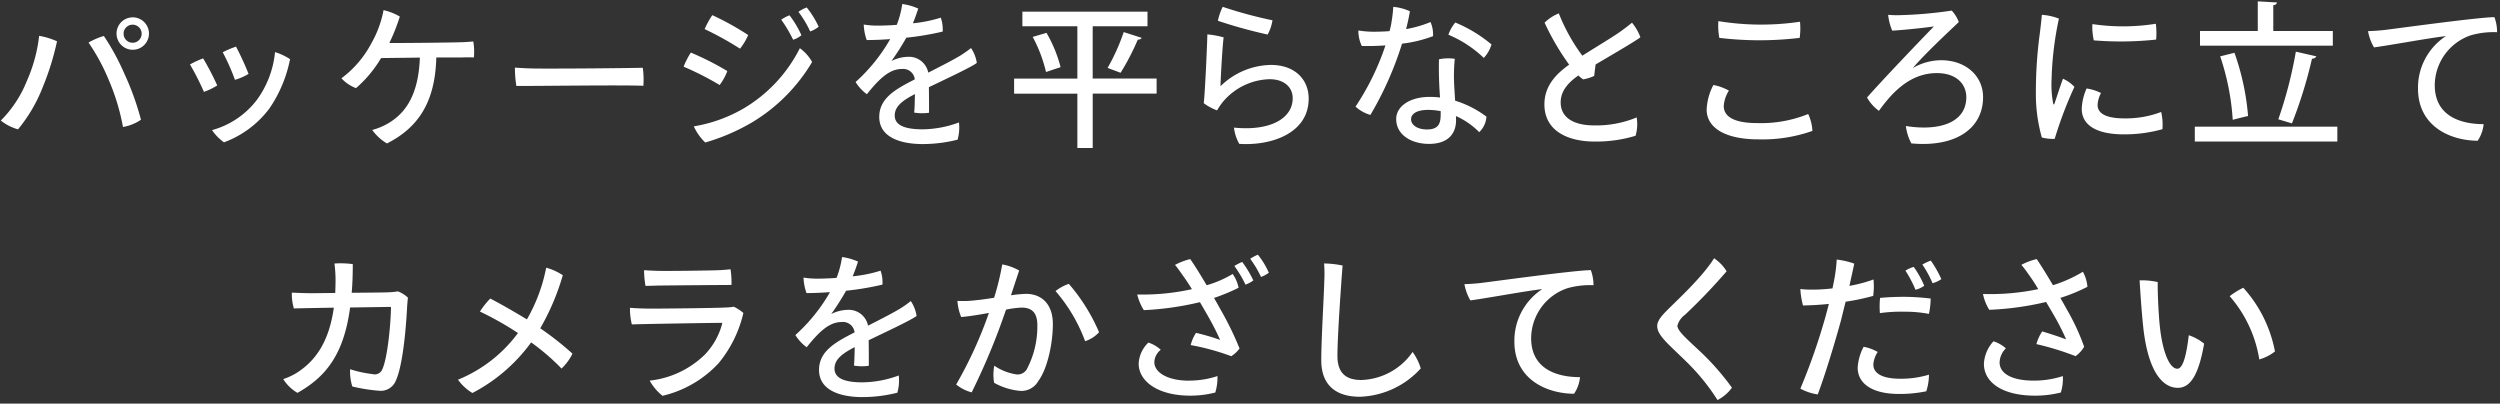 <svg height="67" viewBox="0 0 415 67" width="415" xmlns="http://www.w3.org/2000/svg"><rect x="0" y="0" width="415" height="67" fill="#333333" stroke="none"/><path d="m19.346 5.583a2.691 2.691 0 1 0 0-.026zm1.17 0a1.5 1.5 0 1 1 0 .026zm-16.068 7.878a19.483 19.483 0 0 1 -4.316 6.552 8.053 8.053 0 0 0 2.86 1.456 25.576 25.576 0 0 0 4.082-6.942 45.2 45.2 0 0 0 2.392-7.67 12.438 12.438 0 0 0 -2.966-.91 25.531 25.531 0 0 1 -2.052 7.514zm13.572-.261a35.878 35.878 0 0 1 2.392 7.878 7.5 7.5 0 0 0 2.99-1.2 46.238 46.238 0 0 0 -2.756-7.644 39.518 39.518 0 0 0 -3.406-6.261 11.586 11.586 0 0 0 -2.548 1.092 32.7 32.7 0 0 1 3.328 6.135zm21.162-5.46a15.239 15.239 0 0 0 -2.21.936 34.827 34.827 0 0 1 2.028 4.577 9.557 9.557 0 0 0 2.262-.988 48.489 48.489 0 0 0 -2.08-4.524zm6.474.91a16.1 16.1 0 0 1 -2.99 7.9 14.023 14.023 0 0 1 -7.466 5.05 8.167 8.167 0 0 0 1.976 2.028 16.549 16.549 0 0 0 7.54-5.616 21.953 21.953 0 0 0 3.432-8.19 9.584 9.584 0 0 0 -2.492-1.171zm-11.934 1.041a15.217 15.217 0 0 0 -2.184 1.009 43.481 43.481 0 0 1 2.314 4.55 10.922 10.922 0 0 0 2.21-1.066 45.074 45.074 0 0 0 -2.34-4.493zm35.978-.13c-.234 6.448-2.548 9.36-5.408 11a11.163 11.163 0 0 1 -2.5 1.014 7.95 7.95 0 0 0 2.444 2.236c5.2-2.626 8.008-6.864 8.19-14.275h4.238c.676-.026 1.43-.026 2 0a9.954 9.954 0 0 0 -.1-2.652c-.624.052-1.56.13-2.236.13-1.352.052-8.19.13-11.7.13a32.273 32.273 0 0 0 1.742-4.394 9.47 9.47 0 0 0 -2.7-1.066 17.739 17.739 0 0 1 -2.028 5.512 17.281 17.281 0 0 1 -4.966 5.8 6.334 6.334 0 0 0 2.424 1.635 20.389 20.389 0 0 0 4.16-4.992zm15.779 1.664a19 19 0 0 0 .234 3.042c3.25.026 17.42-.182 21.087-.026a14.268 14.268 0 0 0 -.1-2.99c-2.419.052-11.493.156-17.317.13-1.455 0-3.171-.104-3.899-.156zm48.441-9.985a5.455 5.455 0 0 0 -1.378.728 17.365 17.365 0 0 1 1.95 3.25 4.728 4.728 0 0 0 1.405-.78 15.179 15.179 0 0 0 -1.977-3.198zm-2.86 1.3a6.447 6.447 0 0 0 -1.378.728 21.573 21.573 0 0 1 1.976 3.332 3.873 3.873 0 0 0 1.378-.754 16.573 16.573 0 0 0 -1.976-3.306zm-12.818-.026a14.912 14.912 0 0 0 -1.274 2.314 53.678 53.678 0 0 1 5.876 3.25 9.841 9.841 0 0 0 1.356-2.261 46.416 46.416 0 0 0 -5.958-3.303zm-3.068 18.461a8.509 8.509 0 0 0 1.9 2.678 33.959 33.959 0 0 0 7.7-3.3 28.8 28.8 0 0 0 10.037-10.062 7.029 7.029 0 0 0 -2.035-2.291 24.247 24.247 0 0 1 -9.438 10.062 24.382 24.382 0 0 1 -8.164 2.913zm-.494-12.246a13.142 13.142 0 0 0 -1.2 2.34 49.443 49.443 0 0 1 5.98 3.042 9.081 9.081 0 0 0 1.274-2.314 47.173 47.173 0 0 0 -6.054-3.068zm38.5 12.74c-2.626 0-4.654-.52-4.654-2.288 0-1.534 1.3-2.5 3.354-3.562-.026 1.222-.052 2.522-.13 3.068a7.892 7.892 0 0 0 2.47.026c0-1.17 0-2.938-.026-4.238 2.7-1.3 7.15-3.38 7.956-4.03a5.992 5.992 0 0 0 -.962-2.47 18.382 18.382 0 0 1 -1.768 1.248c-1.43.858-3.3 1.794-5.33 2.834a3.259 3.259 0 0 0 -3.38-2.626 6.329 6.329 0 0 0 -2.73.7 43.061 43.061 0 0 0 2.47-3.874 47.449 47.449 0 0 0 6.032-1.014 5.808 5.808 0 0 0 -.312-2.314 22.3 22.3 0 0 1 -4.628.936c.39-.936.728-1.95.884-2.444a9.509 9.509 0 0 0 -2.652-.754 15.514 15.514 0 0 1 -.91 3.458c-1.274.1-2.444.13-3.3.13a13.951 13.951 0 0 1 -2.184-.182 8.708 8.708 0 0 0 .494 2.574c1.2 0 2.522-.052 3.9-.156a28.576 28.576 0 0 1 -5.746 7.124 7.294 7.294 0 0 0 1.872 2.028c2-2.5 3.718-4.186 5.772-4.186a1.941 1.941 0 0 1 2.184 1.716c-3.094 1.586-5.9 3.068-5.9 6.24 0 3.536 3.848 4.5 7.15 4.5a23.55 23.55 0 0 0 5.85-.728 7.461 7.461 0 0 0 .234-2.86 17.836 17.836 0 0 1 -6.006 1.144zm28.208-8.424v-8.684h9.1v-2.419h-20.77v2.419h9.126v8.684h-10.5v2.5h10.5v9.022h2.548v-9.026h10.608v-2.5h-10.608zm5.148-7.722a33.278 33.278 0 0 1 -2.678 5.954c.026 0 2.158.806 2.158.806a39.416 39.416 0 0 0 2.86-5.512.655.655 0 0 0 .65-.286zm-10.478 5.824a22.572 22.572 0 0 0 -2.34-5.694l-2.288.676a23.71 23.71 0 0 1 2.21 5.824zm26.1-7.7a81.665 81.665 0 0 0 8.268 2.288 7.094 7.094 0 0 0 .806-2.366 72.588 72.588 0 0 1 -8.268-2.236 10.482 10.482 0 0 0 -.8 2.318zm.962 2.756a14.8 14.8 0 0 0 -2.7-.494c0 1.014-.39 9.88-.6 11.414a8.575 8.575 0 0 0 2.21 1.2 12.163 12.163 0 0 1 .858-1.274 10.457 10.457 0 0 1 7.878-3.9c2.392 0 3.822 1.326 3.822 3.146 0 3.432-3.822 5.486-9.75 4.888a7.059 7.059 0 0 0 .884 2.7c5.356.338 11.518-1.768 11.518-7.514 0-3.172-2.288-5.59-6.266-5.59a12.206 12.206 0 0 0 -8.372 3.536c.03-1.4.316-6.626.524-8.108zm38.244 7.124a29.2 29.2 0 0 1 .13-3.562 7.529 7.529 0 0 0 -2.626.078 63.34 63.34 0 0 0 .182 6.344 13.183 13.183 0 0 0 -1.768-.1c-3.146 0-5.512 1.508-5.512 3.666 0 2.7 2.6 4.134 5.434 4.134 3.172 0 4.5-1.69 4.5-3.926 0-.182 0-.416-.026-.7a12.6 12.6 0 0 1 3.874 2.678 3.925 3.925 0 0 0 1.2-2.574 16.922 16.922 0 0 0 -5.2-2.652c-.078-1.328-.182-2.68-.182-3.382zm-2.21 5.59c0 1.4-.208 2.574-2.262 2.574-1.664 0-2.652-.78-2.652-1.69 0-.962 1.04-1.56 2.834-1.56a11.284 11.284 0 0 1 2.08.208zm-1.268-12.917a5.292 5.292 0 0 0 -.416-2.34 19.4 19.4 0 0 1 -4.056 1.17c.26-1.04.494-2.08.624-2.964a8.384 8.384 0 0 0 -2.756-.728 22.552 22.552 0 0 1 -.282 2.469 12.018 12.018 0 0 1 -.338 1.56c-.962.078-1.872.1-2.73.1a15.421 15.421 0 0 1 -2.444-.208 5.856 5.856 0 0 0 .572 2.574c1.3.026 2.626 0 3.926-.1a42.372 42.372 0 0 1 -4.97 10.167 6.255 6.255 0 0 0 2.47 1.378 55.515 55.515 0 0 0 5.252-11.83 21.62 21.62 0 0 0 5.148-1.248zm8.424 3.614a5.5 5.5 0 0 0 1.275-2.236 23.074 23.074 0 0 0 -6.007-3.64 6.427 6.427 0 0 0 -1.144 2.028 19.236 19.236 0 0 1 5.876 3.847zm18.38 11.206c-3.978 0-5.642-1.664-5.616-3.848 0-2.106 1.612-3.51 2.938-4.446a4.2 4.2 0 0 0 .806.65 7.506 7.506 0 0 0 1.82-.572c.052-.546.156-1.274.234-1.9 2.626-1.56 6.76-3.952 7.436-4.524a8.668 8.668 0 0 0 -1.4-2.418c-.416.364-1.2.962-1.924 1.482-1.274.91-4.03 2.548-6.318 4a30.407 30.407 0 0 1 -3.9-7.02 7.139 7.139 0 0 0 -2.366 1.539 41 41 0 0 0 4.082 6.968c-2.184 1.56-4.082 3.51-4.108 6.526-.052 4.42 3.822 6.24 8.32 6.24a22.366 22.366 0 0 0 6.812-.962 6.869 6.869 0 0 0 .182-3.042 17.525 17.525 0 0 1 -6.998 1.326zm20.72-14.535a55.78 55.78 0 0 0 13.338 0 11.452 11.452 0 0 0 .052-2.678 43.873 43.873 0 0 1 -13.546-.1 10.778 10.778 0 0 0 .156 2.778zm-.988 7.826a9.678 9.678 0 0 0 -1.118 4.056c0 3.25 3.432 4.966 8.554 4.966a24.891 24.891 0 0 0 9-1.4 7.332 7.332 0 0 0 -.7-2.808 20.823 20.823 0 0 1 -8.45 1.508c-4.16 0-5.564-1.248-5.564-2.834a5.316 5.316 0 0 1 .856-2.552 8.208 8.208 0 0 0 -2.578-.936zm33.122-2.834c1.95-2.288 5.59-5.694 7.618-7.618a5.876 5.876 0 0 0 -1.17-1.9 69.361 69.361 0 0 1 -8.476.754 16.469 16.469 0 0 1 -2.08-.052 8.7 8.7 0 0 0 .676 2.626c2.288-.13 5.954-.546 6.916-.7-2.184 2.236-8.528 8.866-11.1 11.8a6.9 6.9 0 0 0 1.972 2.213c1.976-2.73 4.966-6.266 9.62-6.266 3.3 0 4.888 1.872 4.888 4 0 4.134-4.29 5.694-10.036 4.784a8.357 8.357 0 0 0 .91 2.886c7.28.676 11.856-2.392 11.908-7.592.052-3.51-2.782-6.214-6.968-6.214a9.43 9.43 0 0 0 -4.654 1.274h-.026zm21.4-8.814c-.052.806-.208 2.054-.312 2.912a72.572 72.572 0 0 0 -.676 9.984 26.418 26.418 0 0 0 .988 7.462 7.552 7.552 0 0 0 2.132.234 66.408 66.408 0 0 1 3.276-8.632 5.606 5.606 0 0 0 -1.9-1.352c-.52 1.4-1.092 3.224-1.4 4.108-.1.26-.208.182-.234-.052a16.744 16.744 0 0 1 -.26-3.874 54.535 54.535 0 0 1 1.222-10.166 9.624 9.624 0 0 0 -2.84-.625zm8.394 1.537a9.8 9.8 0 0 0 .234 2.7 55.046 55.046 0 0 0 10.348-.13 12.636 12.636 0 0 0 -.052-2.626 34.632 34.632 0 0 1 -10.53.056zm-.962 10.686a9.068 9.068 0 0 0 -.806 3.38c0 2.652 2.366 4.238 6.994 4.238a23.373 23.373 0 0 0 6.4-.858 9.475 9.475 0 0 0 -.208-2.86 16.439 16.439 0 0 1 -6.111 1.066c-3.484 0-4.446-1.066-4.446-2.236a4.7 4.7 0 0 1 .572-1.976 8.348 8.348 0 0 0 -2.395-.757zm30.99-9.542v-4.294a.6.6 0 0 0 .624-.442l-3.2-.182v4.915h-9.59v2.444h22.049v-2.444h-9.881zm3.744 3.432a70.756 70.756 0 0 1 -2.91 11.229l2.262.676a74.39 74.39 0 0 0 3.328-10.738.778.778 0 0 0 .728-.39zm-12.558.78a40.716 40.716 0 0 1 2.08 10.53c2.34-.6 2.444-.6 2.548-.624a41.1 41.1 0 0 0 -2.262-10.5zm-4.212 14.144h23.66v-2.47h-23.66zm28.754-18.333a8.245 8.245 0 0 0 .988 2.7c2.73-.364 9.464-1.612 11.934-1.872a10.231 10.231 0 0 0 -4.628 8.71c0 6.266 5.356 8.632 9.906 8.658a5.94 5.94 0 0 0 .988-2.756c-3.926 0-8.112-1.4-8.112-6.474a8.819 8.819 0 0 1 6.03-8.29 13.8 13.8 0 0 1 4.316-.494 7.093 7.093 0 0 0 -.442-2.5c-2.6 0-16.51 1.924-18.278 2.132-.466.056-1.636.16-2.702.186zm-341.216 43.508c-1.066 0-2.418-.052-3.432-.1a8.451 8.451 0 0 0 .338 2.626c.884-.026 3.64-.078 6.63-.13-.78 5.616-3.016 8.892-6.318 10.92a10.373 10.373 0 0 1 -2.08.936 6.87 6.87 0 0 0 2.366 2.288c4.55-2.574 7.67-6.162 8.736-14.171l6.786-.1c-.026 2.678-.546 8.45-1.456 10.4a1.361 1.361 0 0 1 -1.612.754 19.589 19.589 0 0 1 -3.718-.806 8.385 8.385 0 0 0 .364 2.86 26.893 26.893 0 0 0 4.342.7 2.7 2.7 0 0 0 2.86-1.612c1.248-2.652 1.742-9.282 1.9-12.35.026-.338.078-1.066.13-1.482a4.948 4.948 0 0 0 -1.664-1.04 12.415 12.415 0 0 1 -1.638.156c-.442.026-3.172.052-6.032.078.13-1.456.182-3.042.182-4.758a14.889 14.889 0 0 0 -3.042-.1 23.04 23.04 0 0 1 .182 2.6c0 .806-.026 1.56-.052 2.288zm37.802 5.825a39.338 39.338 0 0 0 3.744-8.814 9.477 9.477 0 0 0 -2.756-1.248 27.779 27.779 0 0 1 -3.2 8.58c-1.924-1.17-4.55-2.678-6.084-3.458a13.607 13.607 0 0 0 -1.716 2.158 53.206 53.206 0 0 1 6.318 3.562 23.282 23.282 0 0 1 -9.958 7.748 7.994 7.994 0 0 0 2.392 2.21 28.021 28.021 0 0 0 9.75-8.4 36.516 36.516 0 0 1 5.044 4.342 8.671 8.671 0 0 0 1.82-2.47 49.51 49.51 0 0 0 -5.354-4.21zm17.236-9.646a16.105 16.105 0 0 0 .234 2.6c.676 0 1.872-.052 2.288-.052 1.69-.026 11.05-.1 11.986-.1a13.708 13.708 0 0 0 -.156-2.6c-.6.052-1.248.13-2.132.156-1.3.052-8.476.156-10.036.1-.91-.027-1.352-.058-2.184-.105zm16.484 7.1a7.225 7.225 0 0 0 -1.586-1.04 8.759 8.759 0 0 1 -1.274.13c-1.768.1-11.674.208-13.208.182-.962-.026-1.82-.052-2.756-.13a10.671 10.671 0 0 0 .312 2.756c2.132-.078 13.546-.26 15.028-.26a11.692 11.692 0 0 1 -2.916 5.275 15.5 15.5 0 0 1 -9.152 4.316 8.406 8.406 0 0 0 2.132 2.522 18.454 18.454 0 0 0 9.282-5.382 20.21 20.21 0 0 0 4.138-8.372zm19.784 11.518c-2.626 0-4.654-.52-4.654-2.288 0-1.534 1.3-2.5 3.354-3.562-.026 1.222-.052 2.522-.13 3.068a7.892 7.892 0 0 0 2.47.026c0-1.17 0-2.938-.026-4.238 2.7-1.3 7.15-3.38 7.956-4.03a5.992 5.992 0 0 0 -.962-2.47 18.382 18.382 0 0 1 -1.768 1.248c-1.43.858-3.3 1.794-5.33 2.834a3.259 3.259 0 0 0 -3.38-2.626 6.328 6.328 0 0 0 -2.73.7 43.056 43.056 0 0 0 2.47-3.874 47.451 47.451 0 0 0 6.032-1.014 5.808 5.808 0 0 0 -.312-2.314 22.3 22.3 0 0 1 -4.628.936c.39-.936.728-1.95.884-2.444a9.509 9.509 0 0 0 -2.652-.754 15.512 15.512 0 0 1 -.91 3.458c-1.274.1-2.444.13-3.3.13a13.951 13.951 0 0 1 -2.184-.182 8.707 8.707 0 0 0 .494 2.574c1.2 0 2.522-.052 3.9-.156a28.576 28.576 0 0 1 -5.746 7.124 7.294 7.294 0 0 0 1.872 2.028c2-2.5 3.718-4.186 5.772-4.186a1.941 1.941 0 0 1 2.184 1.716c-3.094 1.586-5.9 3.068-5.9 6.24 0 3.536 3.848 4.5 7.15 4.5a23.55 23.55 0 0 0 5.85-.728 7.461 7.461 0 0 0 .234-2.86 17.836 17.836 0 0 1 -6.01 1.141zm27.142-14.691a21.689 21.689 0 0 0 -2.5.234c.572-1.768 1.04-3.146 1.352-4.108a8.671 8.671 0 0 0 -2.808-1.014 42.013 42.013 0 0 1 -1.352 5.538c-1.17.182-2.262.338-3.094.416a17.142 17.142 0 0 1 -2.99.1 8.434 8.434 0 0 0 .624 2.678c1.534-.13 3.146-.416 4.6-.676a69.424 69.424 0 0 1 -5.434 11.882 6.889 6.889 0 0 0 2.574 1.3 111.752 111.752 0 0 0 5.702-13.731 15.846 15.846 0 0 1 2.574-.338c1.664 0 2.626.78 2.626 2.938a15.189 15.189 0 0 1 -1.638 7.072 1.788 1.788 0 0 1 -1.742 1.092 8.965 8.965 0 0 1 -3.77-1.456 7.949 7.949 0 0 0 -.026 2.834 10.738 10.738 0 0 0 4.446 1.352 3.23 3.23 0 0 0 2.886-1.638c1.56-2.106 2.418-6.344 2.418-9.464-.002-3.531-2.082-5.013-4.448-5.013zm7.1-1.664a7.746 7.746 0 0 0 -2.21 1.2 26.885 26.885 0 0 1 4.914 8.32 5.4 5.4 0 0 0 2.315-1.482 30.725 30.725 0 0 0 -5.021-8.04zm31.381-4.836a7.53 7.53 0 0 0 -1.275.676 17.12 17.12 0 0 1 1.795 3.016 5.027 5.027 0 0 0 1.3-.7 13.153 13.153 0 0 0 -1.822-2.995zm-7.281 7.176a31.68 31.68 0 0 0 4.082-1.69 6.01 6.01 0 0 0 -.988-2.288 18.048 18.048 0 0 1 -4.316 1.872c-1.118-1.9-2.132-3.51-2.73-4.342a10.97 10.97 0 0 0 -2.522.962c.546.65 1.118 1.508 1.638 2.236q.546.78 1.17 1.794a37.678 37.678 0 0 1 -9.074.884 8.423 8.423 0 0 0 1.092 2.6 49.869 49.869 0 0 0 9.308-1.326c.364.6.728 1.248 1.118 1.924a44.68 44.68 0 0 1 2.236 4.342 37.008 37.008 0 0 0 -4-1.17 6.492 6.492 0 0 0 -.884 2.028 39.493 39.493 0 0 1 6.734 1.846 5.431 5.431 0 0 0 1.378-1.274 52.579 52.579 0 0 0 -3.172-6.5c-.344-.626-.708-1.276-1.072-1.9zm3.38-5.3a18.7 18.7 0 0 1 1.846 3.094 5.111 5.111 0 0 0 1.3-.7 17.8 17.8 0 0 0 -1.846-3.068 8.919 8.919 0 0 0 -1.306.668zm-7.566 19.033c-3.406 0-5.72-1.3-5.72-3.094a2.721 2.721 0 0 1 1.066-2.028 5.562 5.562 0 0 0 -2.054-1.2 5.139 5.139 0 0 0 -1.612 3.51c0 2.886 3.146 5.3 8.554 5.3a16.527 16.527 0 0 0 4.16-.52 8.364 8.364 0 0 0 .364-2.73 14.972 14.972 0 0 1 -4.76.755zm22.46-19.455a22.922 22.922 0 0 1 .026 3.068c-.052 2.366-.494 9.464-.494 13 0 4.264 2.574 6.058 6.4 6.058a14.246 14.246 0 0 0 10.114-4.706 9.236 9.236 0 0 0 -1.352-2.73 10.743 10.743 0 0 1 -8.528 4.654c-2.47 0-3.952-1.092-3.952-4 0-3.588.754-13.858.858-15a16.059 16.059 0 0 0 -3.072-.344zm23.294 3.432a8.245 8.245 0 0 0 .988 2.7c2.73-.364 9.464-1.612 11.934-1.872a10.231 10.231 0 0 0 -4.628 8.71c0 6.266 5.356 8.632 9.906 8.658a5.94 5.94 0 0 0 .988-2.756c-3.926 0-8.112-1.4-8.112-6.474a8.82 8.82 0 0 1 6.032-8.294 13.8 13.8 0 0 1 4.316-.494 7.093 7.093 0 0 0 -.442-2.5c-2.6 0-16.51 1.924-18.278 2.132-.468.06-1.638.164-2.704.19zm41.442-4.29c-1.9 3.068-6.006 6.838-7.722 8.554-1.014 1.014-1.716 1.846-1.716 2.678 0 1.56 1.794 2.938 4.758 5.85a35.132 35.132 0 0 1 5.252 6.448 6.741 6.741 0 0 0 2.392-2.054 41.708 41.708 0 0 0 -5.72-6.422c-1.872-1.768-3.328-3.016-3.328-3.874a3.257 3.257 0 0 1 1.248-1.794 95.466 95.466 0 0 0 6.916-7.228 6.807 6.807 0 0 0 -2.08-2.159zm16.378 5.2a15.122 15.122 0 0 1 -2.054-.1 12.749 12.749 0 0 0 .442 2.73c1.4-.026 2.86-.1 4.29-.26-.156.624-.338 1.3-.52 1.976a102.028 102.028 0 0 1 -4.212 12.09 8.59 8.59 0 0 0 2.886.962c1.2-3.172 2.86-8.632 3.874-12.35.234-.962.494-2 .754-3.042a37.542 37.542 0 0 0 4.576-.962 11.962 11.962 0 0 0 .052-2.73 23.35 23.35 0 0 1 -4 1.066c.364-1.664.676-3.068.806-3.692a12.873 12.873 0 0 0 -2.912-.676 26.869 26.869 0 0 1 -.494 3.77c-.052.26-.13.624-.208 1.014a29.5 29.5 0 0 1 -3.25.208h-.026zm19.6-4.81a7.458 7.458 0 0 0 -1.4.65 17.94 17.94 0 0 1 1.691 3.094 4.732 4.732 0 0 0 1.456-.676 18.373 18.373 0 0 0 -1.743-3.069zm-1.092 4.16a15.794 15.794 0 0 0 -1.742-3.12 4.936 4.936 0 0 0 -1.378.624 19.345 19.345 0 0 1 1.668 3.169 3.97 3.97 0 0 0 1.456-.673zm-3.276 1.846c-1.274 0-2.756.052-4.056.182a13.759 13.759 0 0 0 -.026 2.522 25.239 25.239 0 0 1 4.056-.234 20.868 20.868 0 0 1 4.082.364 12.547 12.547 0 0 0 .286-2.548 38.391 38.391 0 0 0 -4.316-.286h-.022zm-5.174 11.258a4.355 4.355 0 0 1 .728-2.106 7.381 7.381 0 0 0 -2.34-.858 8.517 8.517 0 0 0 -.984 3.433c-.026 2.678 2.444 4.394 6.812 4.394a21.336 21.336 0 0 0 4.576-.442 9.118 9.118 0 0 0 .442-2.756 16.087 16.087 0 0 1 -4.732.676c-3.458-.001-4.498-1.145-4.498-2.341zm31.042-11.076a29.457 29.457 0 0 0 4.5-1.846 6.3 6.3 0 0 0 -.754-2.5 22.518 22.518 0 0 1 -4.966 2.236c-1.118-1.9-2.132-3.51-2.7-4.342a10.728 10.728 0 0 0 -2.548.962c.572.65 1.144 1.508 1.664 2.236.364.52.728 1.118 1.144 1.794a38.609 38.609 0 0 1 -9.178.806 7.931 7.931 0 0 0 1.04 2.626 49.182 49.182 0 0 0 9.438-1.3c.364.624.754 1.274 1.144 1.95a39.733 39.733 0 0 1 2.184 4.264c-.7-.286-2.652-.936-3.978-1.326a7.391 7.391 0 0 0 -.962 2.106 46.871 46.871 0 0 1 6.5 2 5.107 5.107 0 0 0 1.43-1.56 37.378 37.378 0 0 0 -2.886-6.214c-.34-.618-.704-1.268-1.068-1.892zm-4.414 13.728c-3.536 0-5.668-1.118-5.668-3.042a3.465 3.465 0 0 1 1.04-2.314 5.512 5.512 0 0 0 -2.054-1.17 5.939 5.939 0 0 0 -1.588 3.743c0 3.016 2.964 5.278 8.5 5.278a17.4 17.4 0 0 0 4.264-.52 7.726 7.726 0 0 0 .338-2.73 15.39 15.39 0 0 1 -4.832.755zm20.59-16.355a11.434 11.434 0 0 0 -3.016-.286c.13 2.028.286 4.732.624 7.956.858 7.462 3.328 9.88 5.72 9.88 1.924 0 3.406-1.794 4.368-7.332a8.213 8.213 0 0 0 -2.548-1.4c-.338 2.886-.884 5.564-1.9 5.564-1.352 0-2.5-3.016-2.912-7.1-.234-2.237-.39-6.137-.338-7.281zm14.2.936a12.772 12.772 0 0 0 -2.262 1.4 20.92 20.92 0 0 1 4.914 10.5 7.364 7.364 0 0 0 2.6-1.326 21.78 21.78 0 0 0 -5.258-10.573z" fill="#fff" fill-rule="evenodd"/></svg>